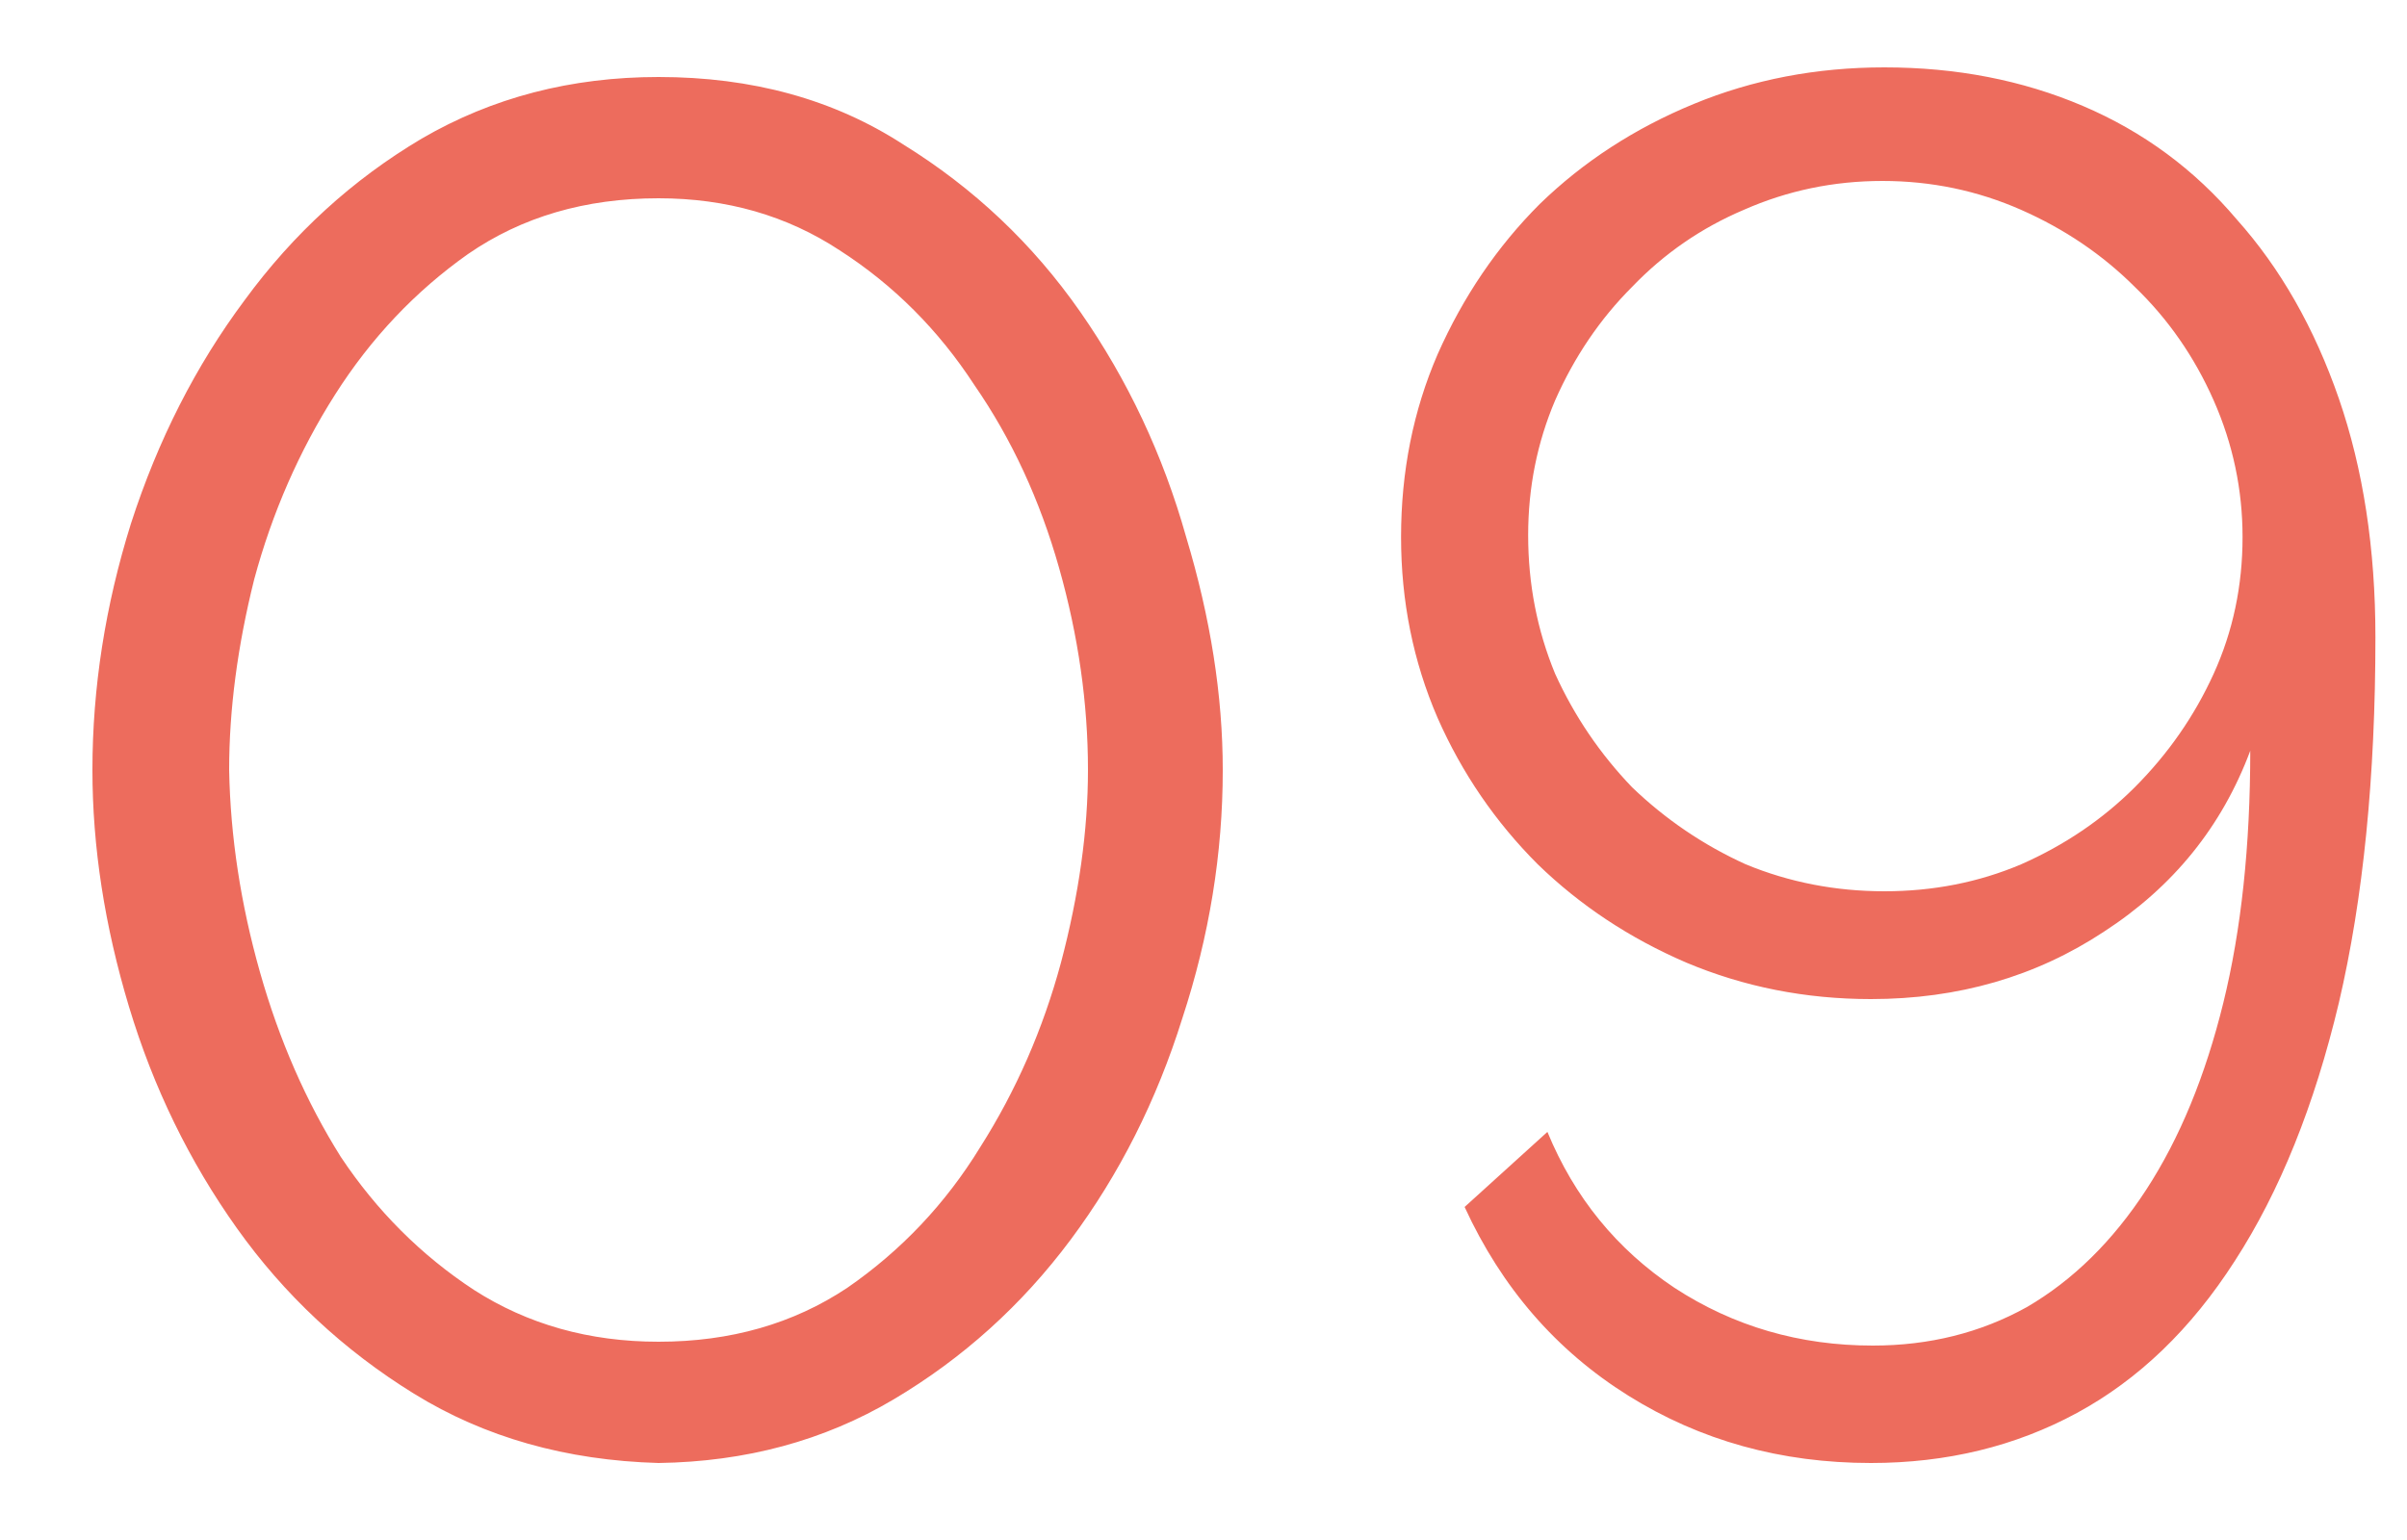 <?xml version="1.0" encoding="UTF-8"?> <svg xmlns="http://www.w3.org/2000/svg" width="25" height="16" viewBox="0 0 25 16" fill="none"> <path d="M6.84 15.2C5.88 15.173 5.033 14.933 4.3 14.48C3.567 14.027 2.953 13.453 2.46 12.76C1.967 12.067 1.593 11.3 1.34 10.46C1.087 9.62 0.96 8.8 0.96 8C0.96 7.147 1.093 6.293 1.36 5.44C1.64 4.573 2.033 3.8 2.54 3.12C3.047 2.427 3.66 1.867 4.38 1.44C5.113 1.013 5.933 0.8 6.84 0.8C7.813 0.8 8.66 1.033 9.38 1.5C10.113 1.953 10.727 2.533 11.22 3.24C11.713 3.947 12.08 4.727 12.32 5.58C12.573 6.42 12.7 7.227 12.7 8C12.7 8.867 12.56 9.727 12.28 10.58C12.013 11.433 11.627 12.2 11.12 12.88C10.613 13.56 10 14.113 9.28 14.54C8.56 14.967 7.747 15.187 6.84 15.2ZM2.38 8C2.393 8.693 2.5 9.393 2.7 10.1C2.9 10.807 3.18 11.447 3.54 12.02C3.913 12.58 4.373 13.04 4.92 13.4C5.48 13.76 6.12 13.94 6.84 13.94C7.587 13.94 8.24 13.753 8.8 13.38C9.36 12.993 9.82 12.507 10.18 11.92C10.553 11.333 10.833 10.693 11.02 10C11.207 9.293 11.3 8.627 11.3 8C11.3 7.307 11.2 6.607 11 5.9C10.8 5.193 10.507 4.56 10.12 4C9.747 3.427 9.28 2.96 8.72 2.6C8.173 2.24 7.547 2.06 6.84 2.06C6.08 2.06 5.42 2.253 4.86 2.64C4.313 3.027 3.853 3.513 3.48 4.1C3.107 4.687 2.827 5.327 2.64 6.02C2.467 6.713 2.38 7.373 2.38 8ZM14.552 5.58C14.552 4.9 14.678 4.267 14.932 3.68C15.198 3.08 15.552 2.56 15.992 2.12C16.445 1.68 16.979 1.333 17.592 1.08C18.205 0.827 18.865 0.7 19.572 0.7C20.319 0.7 21.005 0.833 21.632 1.1C22.259 1.367 22.792 1.76 23.232 2.28C23.685 2.787 24.038 3.407 24.292 4.14C24.545 4.873 24.672 5.7 24.672 6.62C24.672 8.073 24.545 9.34 24.292 10.42C24.038 11.487 23.678 12.38 23.212 13.1C22.759 13.807 22.212 14.333 21.572 14.68C20.932 15.027 20.218 15.2 19.432 15.2C18.498 15.2 17.659 14.967 16.912 14.5C16.165 14.033 15.598 13.38 15.212 12.54L16.072 11.76C16.352 12.44 16.792 12.98 17.392 13.38C18.005 13.78 18.692 13.98 19.452 13.98C20.038 13.98 20.572 13.847 21.052 13.58C21.532 13.3 21.945 12.893 22.292 12.36C22.639 11.827 22.905 11.18 23.092 10.42C23.279 9.66 23.372 8.787 23.372 7.8C23.078 8.587 22.572 9.213 21.852 9.68C21.145 10.147 20.338 10.38 19.432 10.38C18.752 10.38 18.112 10.253 17.512 10C16.925 9.747 16.412 9.407 15.972 8.98C15.532 8.54 15.185 8.033 14.932 7.46C14.678 6.873 14.552 6.247 14.552 5.58ZM19.552 1.88C19.045 1.88 18.565 1.98 18.112 2.18C17.672 2.367 17.285 2.633 16.952 2.98C16.619 3.313 16.352 3.707 16.152 4.16C15.965 4.6 15.872 5.067 15.872 5.56C15.872 6.067 15.965 6.547 16.152 7C16.352 7.44 16.619 7.833 16.952 8.18C17.299 8.513 17.692 8.78 18.132 8.98C18.585 9.167 19.065 9.26 19.572 9.26C20.078 9.26 20.552 9.167 20.992 8.98C21.445 8.78 21.838 8.513 22.172 8.18C22.518 7.833 22.792 7.44 22.992 7C23.192 6.56 23.292 6.087 23.292 5.58C23.292 5.087 23.192 4.613 22.992 4.16C22.792 3.707 22.518 3.313 22.172 2.98C21.838 2.647 21.445 2.38 20.992 2.18C20.538 1.98 20.058 1.88 19.552 1.88Z" fill="#ED6C5D"></path> </svg> 